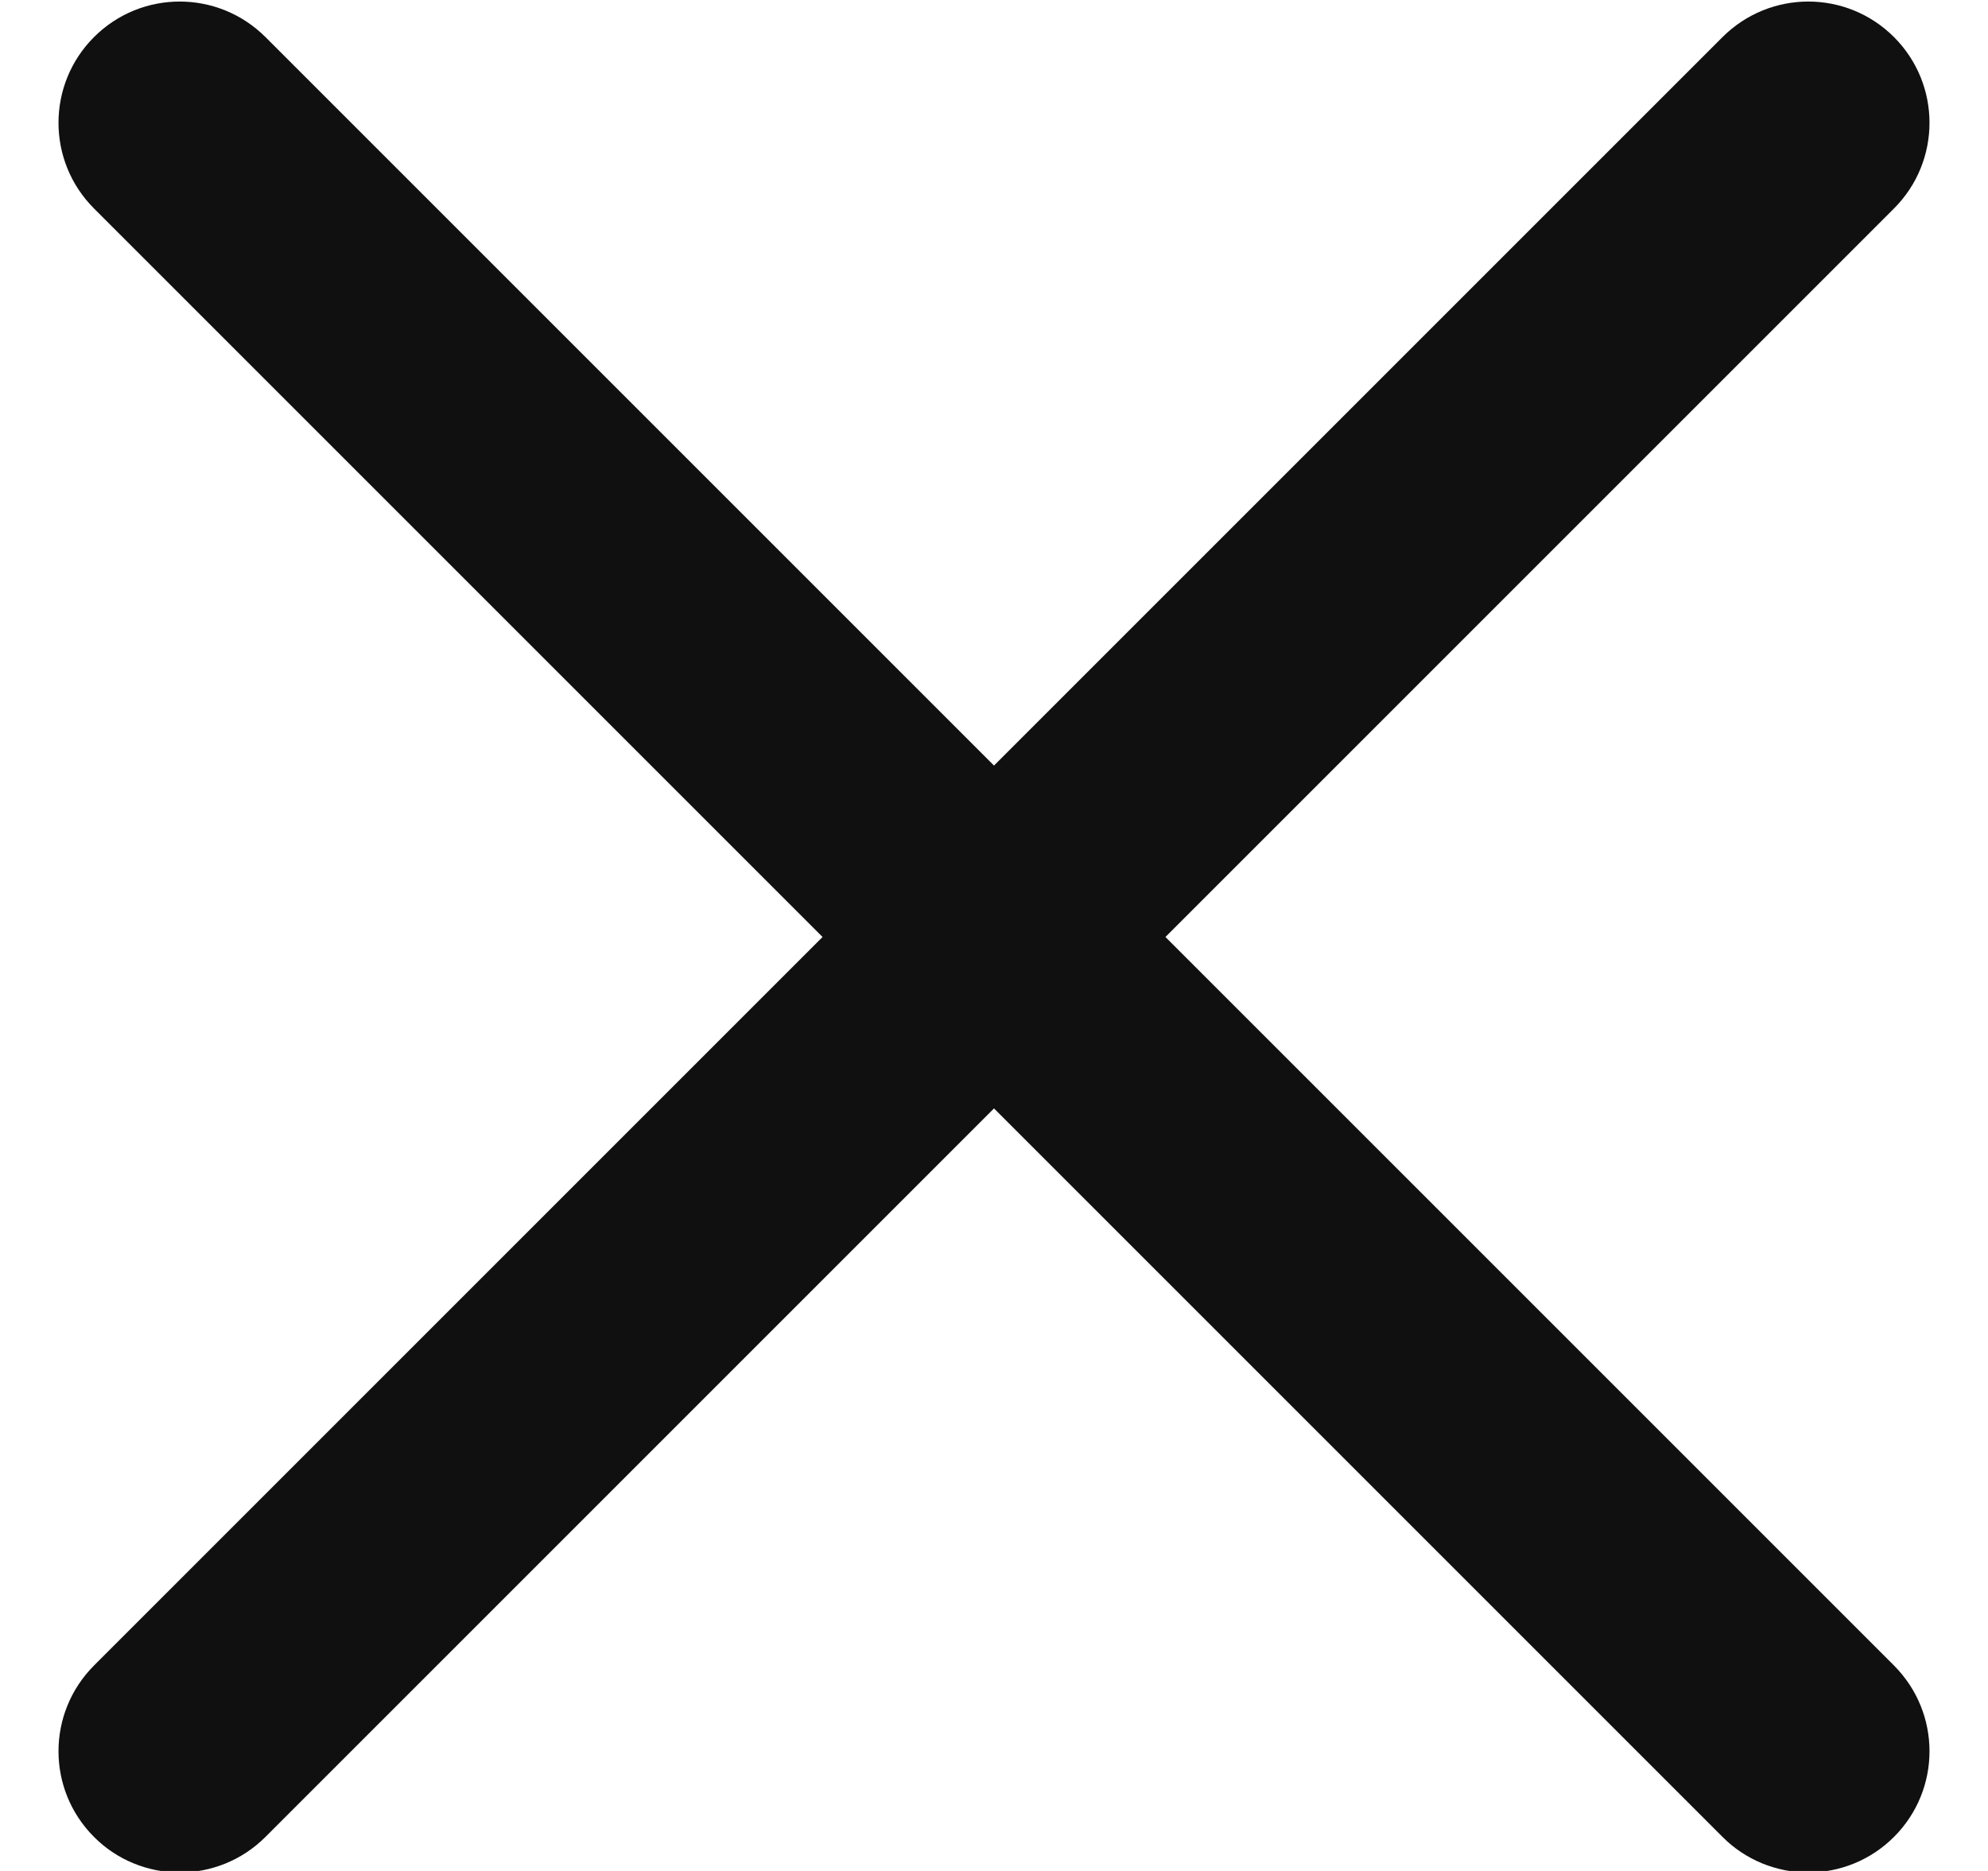 <svg width="17" height="16" viewBox="0 0 17 16" fill="none" xmlns="http://www.w3.org/2000/svg">
<g clip-path="url(#clip0_14443_2765)">
<path d="M9.966 8.013L16.196 1.783C16.601 1.378 16.601 0.722 16.196 0.317C15.791 -0.088 15.136 -0.088 14.73 0.317L8.5 6.547L2.27 0.317C1.864 -0.088 1.209 -0.088 0.804 0.317C0.399 0.722 0.399 1.378 0.804 1.783L7.034 8.013L0.804 14.243C0.399 14.649 0.399 15.304 0.804 15.709C0.9 15.806 1.014 15.882 1.14 15.934C1.266 15.986 1.401 16.013 1.537 16.013C1.802 16.013 2.068 15.911 2.27 15.709L8.5 9.479L14.73 15.709C14.826 15.806 14.941 15.882 15.066 15.934C15.192 15.986 15.327 16.013 15.463 16.013C15.728 16.013 15.994 15.911 16.196 15.709C16.601 15.304 16.601 14.649 16.196 14.243L9.966 8.013Z" fill="#101010"/>
</g>
<defs>
<clipPath id="clip0_14443_2765">
<rect width="16" height="16" fill="white" transform="translate(0.5)"/>
</clipPath>
</defs>
</svg>
